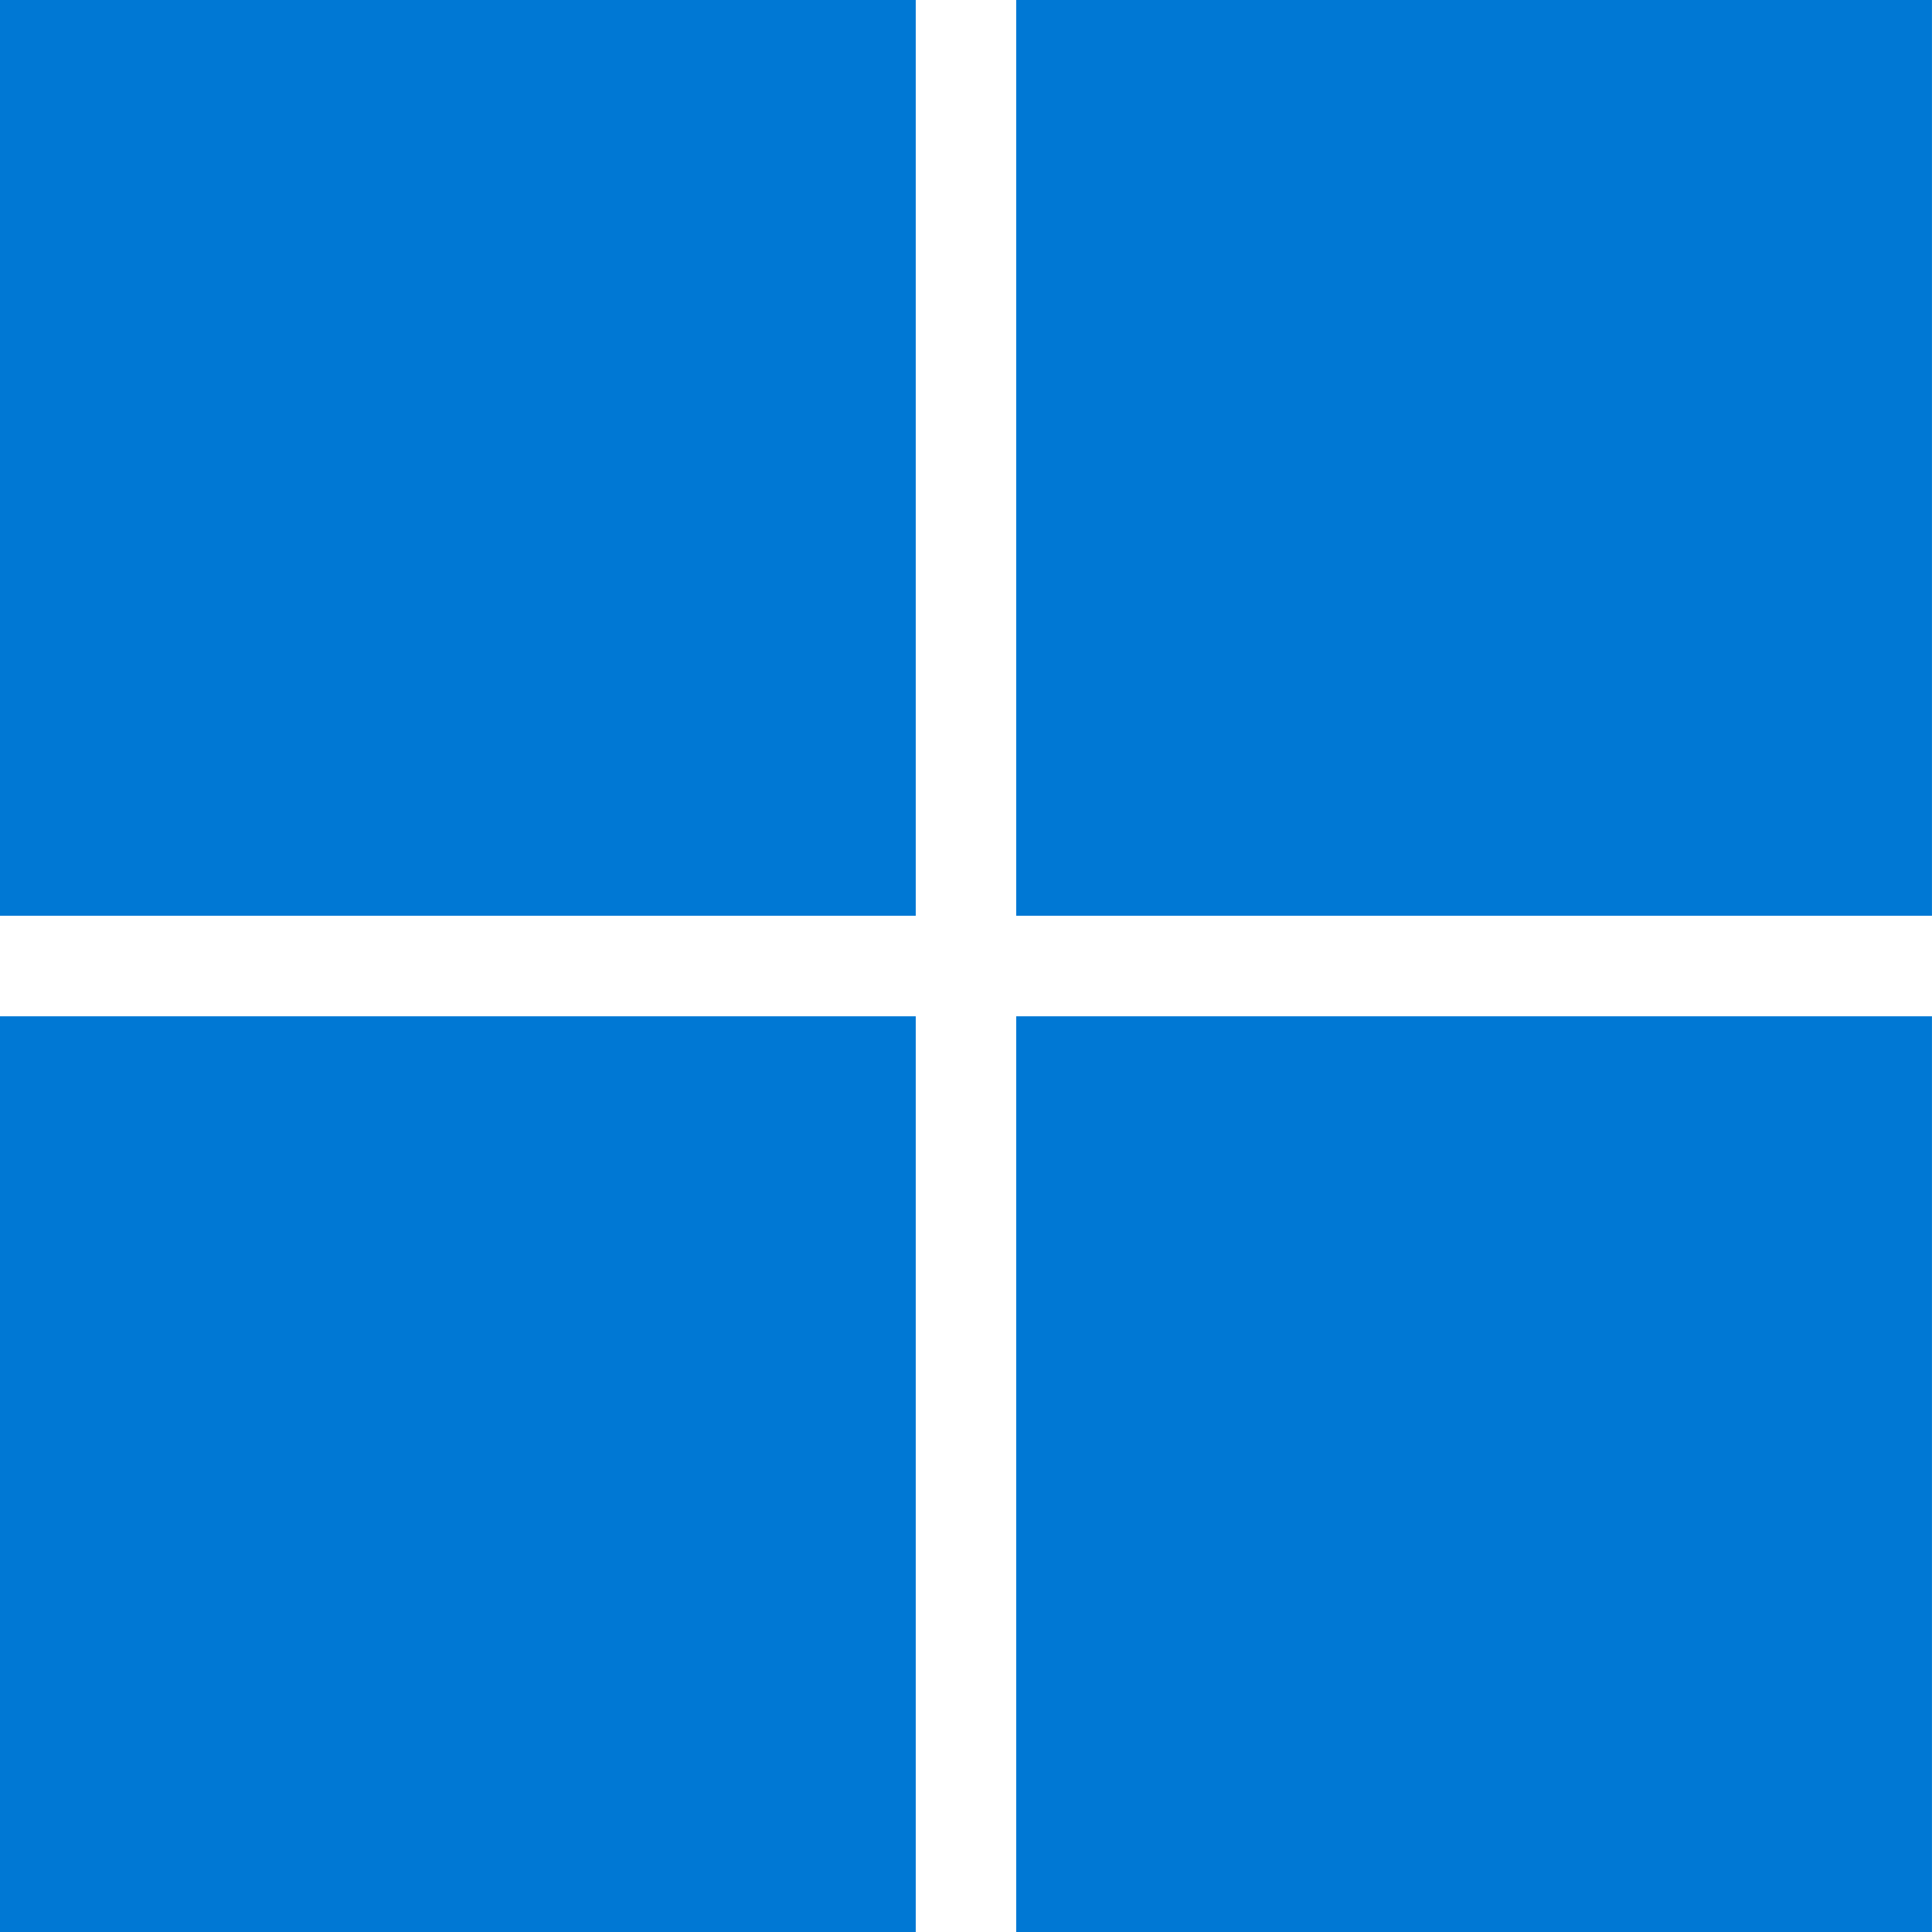 <?xml version="1.0" encoding="UTF-8" standalone="no"?>
<svg
   width="48.746mm"
   height="48.748mm"
   viewBox="0 0 48.746 48.748"
   version="1.1"
   id="svg8"
   sodipodi:docname="Windows_11_rcd.svg"
   inkscape:version="1.3.2 (091e20e, 2023-11-25)"
   xmlns:inkscape="http://www.inkscape.org/namespaces/inkscape"
   xmlns:sodipodi="http://sodipodi.sourceforge.net/DTD/sodipodi-0.dtd"
   xmlns="http://www.w3.org/2000/svg"
   xmlns:svg="http://www.w3.org/2000/svg">
  <defs
     id="defs1" />
  <sodipodi:namedview
     id="namedview1"
     pagecolor="#ffffff"
     bordercolor="#000000"
     borderopacity="0.25"
     inkscape:showpageshadow="2"
     inkscape:pageopacity="0.0"
     inkscape:pagecheckerboard="0"
     inkscape:deskcolor="#d1d1d1"
     inkscape:document-units="mm"
     inkscape:zoom="0.8384799"
     inkscape:cx="435.90789"
     inkscape:cy="92.429169"
     inkscape:window-width="1392"
     inkscape:window-height="1212"
     inkscape:window-x="0"
     inkscape:window-y="23"
     inkscape:window-maximized="0"
     inkscape:current-layer="svg8" />
  <g
     id="g8765"
     transform="translate(943.959,318.574)">
    <rect
       x="-943.959"
       y="-318.574"
       width="23.105"
       height="23.105"
       id="rect8705"
       style="fill:#0078d4;stroke-width:1" />
    <rect
       x="-918.319"
       y="-318.574"
       width="23.105"
       height="23.105"
       id="rect8707"
       style="fill:#0078d4;stroke-width:1" />
    <rect
       x="-943.959"
       y="-292.932"
       width="23.105"
       height="23.105"
       id="rect8709"
       style="fill:#0078d4;stroke-width:1" />
    <rect
       x="-918.319"
       y="-292.932"
       width="23.105"
       height="23.105"
       id="rect8711"
       style="fill:#0078d4;stroke-width:1" />
  </g>
</svg>
